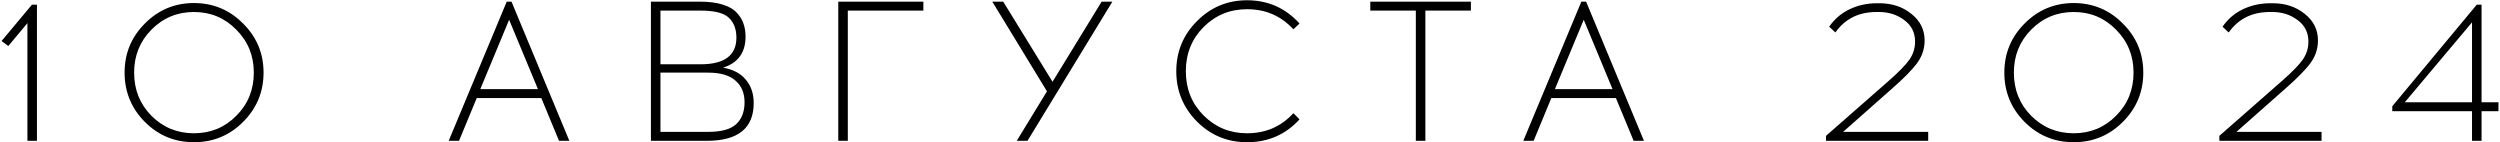<?xml version="1.0" encoding="UTF-8"?> <svg xmlns="http://www.w3.org/2000/svg" width="1509" height="86" viewBox="0 0 1509 86" fill="none"><path d="M22.304 85H16.544V13.96L5.024 27.76L0.944 24.76L19.304 2.8H22.304V85ZM87.439 14.2C95.599 5.96 105.479 1.84 117.079 1.84C128.679 1.84 138.559 5.96 146.719 14.2C154.959 22.36 159.079 32.24 159.079 43.84C159.079 55.44 154.959 65.36 146.719 73.6C138.559 81.76 128.679 85.84 117.079 85.84C105.479 85.84 95.599 81.76 87.439 73.6C79.279 65.36 75.199 55.44 75.199 43.84C75.199 32.24 79.279 22.36 87.439 14.2ZM142.639 17.92C135.679 10.8 127.159 7.24 117.079 7.24C106.999 7.24 98.439 10.8 91.399 17.92C84.439 24.96 80.959 33.6 80.959 43.84C80.959 54.16 84.439 62.84 91.399 69.88C98.439 76.92 106.999 80.44 117.079 80.44C127.159 80.44 135.679 76.92 142.639 69.88C149.679 62.84 153.199 54.16 153.199 43.84C153.199 33.6 149.679 24.96 142.639 17.92ZM287.746 59.2L277.066 85H270.826L305.866 1H308.746L343.666 85H337.426L326.746 59.2H287.746ZM307.306 11.92L289.906 53.8H324.706L307.306 11.92ZM392.893 1H422.413C427.933 1 432.573 1.6 436.333 2.8C440.173 4 443.013 5.68 444.853 7.84C446.773 9.92 448.093 12.12 448.813 14.44C449.613 16.68 450.013 19.24 450.013 22.12C450.013 31.72 445.493 37.96 436.453 40.84C442.453 41.88 447.013 44.28 450.133 48.04C453.333 51.8 454.933 56.52 454.933 62.2C454.933 77.4 445.493 85 426.613 85H392.893V1ZM398.653 6.4V38.8H422.893C437.293 38.8 444.493 33.44 444.493 22.72C444.493 17.68 443.013 13.72 440.053 10.84C437.093 7.88 431.373 6.4 422.893 6.4H398.653ZM398.653 43.84V79.6H427.453C435.293 79.6 440.893 78.08 444.253 75.04C447.693 71.92 449.413 67.48 449.413 61.72C449.413 56.12 447.573 51.76 443.893 48.64C440.293 45.44 434.813 43.84 427.453 43.84H398.653ZM511.739 6.4V85H505.979V1H557.339V6.4H511.739ZM620.191 85H613.711L631.951 55.12L598.951 1H605.551L635.311 49.36L664.951 1H671.431L620.191 85ZM752.724 0.16C765.364 0.16 775.924 4.84 784.404 14.2L780.684 17.68C773.244 9.6 763.924 5.56 752.724 5.56C742.404 5.56 733.644 9.16 726.444 16.36C719.324 23.56 715.764 32.44 715.764 43C715.764 53.56 719.324 62.44 726.444 69.64C733.644 76.84 742.404 80.44 752.724 80.44C764.004 80.44 773.324 76.4 780.684 68.32L784.404 72.04C776.004 81.24 765.444 85.84 752.724 85.84C740.884 85.84 730.804 81.68 722.484 73.36C714.164 64.96 710.004 54.84 710.004 43C710.004 31.16 714.164 21.08 722.484 12.76C730.804 4.36 740.884 0.16 752.724 0.16ZM860.355 6.4V85H854.595V6.4H827.115V1H887.835V6.4H860.355ZM936.379 59.2L925.699 85H919.459L954.499 1H957.379L992.299 85H986.059L975.379 59.2H936.379ZM955.939 11.92L938.539 53.8H973.339L955.939 11.92ZM1163.86 85H1102.18V82L1140.22 48.64C1146.22 43.36 1150.34 39.12 1152.58 35.92C1154.82 32.64 1155.94 29.04 1155.94 25.12C1155.94 19.68 1153.78 15.36 1149.46 12.16C1145.14 8.88 1140.02 7.24 1134.1 7.24H1132.66C1121.94 7.24 1113.66 11.36 1107.82 19.6L1104.1 16.12C1107.3 11.48 1111.42 7.96 1116.46 5.56C1121.5 3.16 1127.02 1.96 1133.02 1.96H1134.46C1141.98 1.96 1148.38 4.08 1153.66 8.32C1159.02 12.56 1161.7 17.92 1161.7 24.4C1161.7 29.36 1160.22 33.88 1157.26 37.96C1154.3 42.04 1149.06 47.36 1141.54 53.92L1112.5 79.6H1163.86V85ZM1222.05 14.2C1230.21 5.96 1240.09 1.84 1251.69 1.84C1263.29 1.84 1273.17 5.96 1281.33 14.2C1289.57 22.36 1293.69 32.24 1293.69 43.84C1293.69 55.44 1289.57 65.36 1281.33 73.6C1273.17 81.76 1263.29 85.84 1251.69 85.84C1240.09 85.84 1230.21 81.76 1222.05 73.6C1213.89 65.36 1209.81 55.44 1209.81 43.84C1209.81 32.24 1213.89 22.36 1222.05 14.2ZM1277.25 17.92C1270.29 10.8 1261.77 7.24 1251.69 7.24C1241.61 7.24 1233.05 10.8 1226.01 17.92C1219.05 24.96 1215.57 33.6 1215.57 43.84C1215.57 54.16 1219.05 62.84 1226.01 69.88C1233.05 76.92 1241.61 80.44 1251.69 80.44C1261.77 80.44 1270.29 76.92 1277.25 69.88C1284.29 62.84 1287.81 54.16 1287.81 43.84C1287.81 33.6 1284.29 24.96 1277.25 17.92ZM1401.28 85H1339.6V82L1377.64 48.64C1383.64 43.36 1387.76 39.12 1390 35.92C1392.24 32.64 1393.36 29.04 1393.36 25.12C1393.36 19.68 1391.2 15.36 1386.88 12.16C1382.56 8.88 1377.44 7.24 1371.52 7.24H1370.08C1359.36 7.24 1351.08 11.36 1345.24 19.6L1341.52 16.12C1344.72 11.48 1348.84 7.96 1353.88 5.56C1358.92 3.16 1364.44 1.96 1370.44 1.96H1371.88C1379.4 1.96 1385.8 4.08 1391.08 8.32C1396.44 12.56 1399.12 17.92 1399.12 24.4C1399.12 29.36 1397.64 33.88 1394.68 37.96C1391.72 42.04 1386.48 47.36 1378.96 53.92L1349.92 79.6H1401.28V85ZM1497.87 67.12V85H1492.11V67.12H1443.99V64.12L1494.99 2.8H1497.87V61.72H1508.07V67.12H1497.87ZM1492.11 13.48L1451.55 61.72H1492.11V13.48Z" fill="black"></path></svg> 